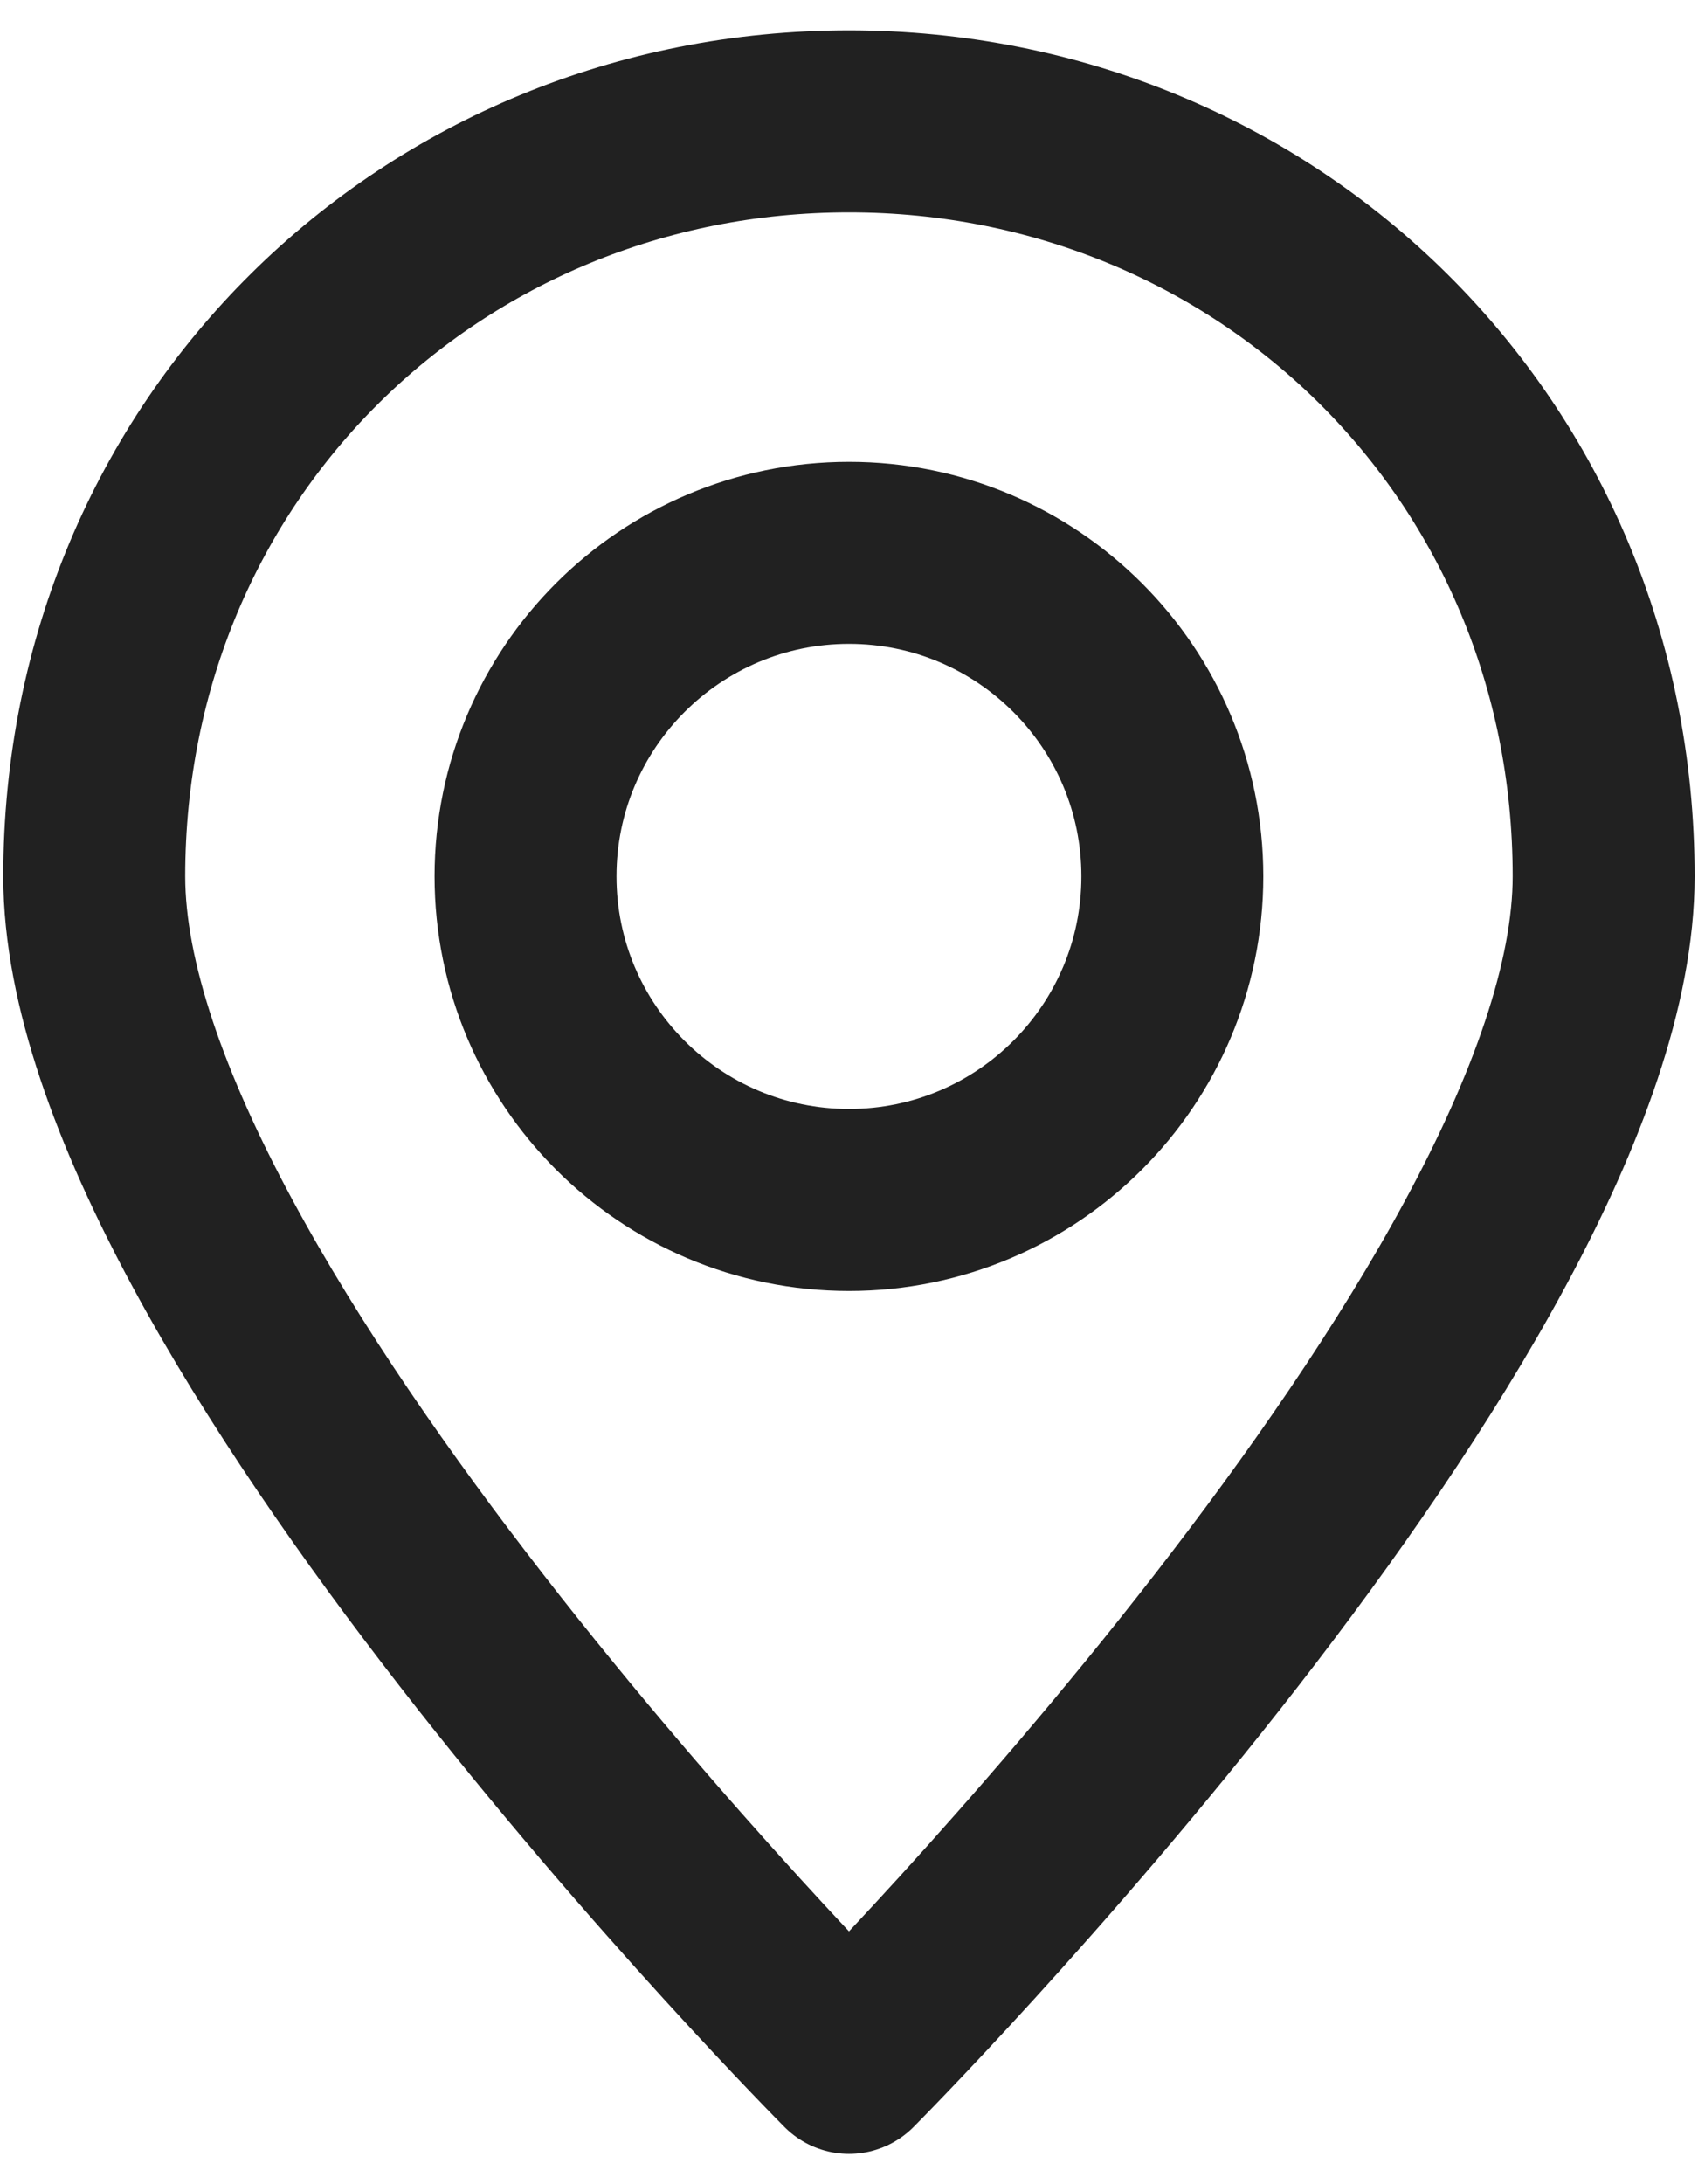 <svg width="14" height="18" viewBox="0 0 14 18" fill="none" xmlns="http://www.w3.org/2000/svg">
<path d="M13.222 7.222C13.222 10.757 7 17 7 17C7 17 0.777 10.757 0.777 7.222C0.777 3.688 3.563 1 7 1C10.436 1 13.222 3.688 13.222 7.222Z" stroke="#212121" stroke-width="1.5" stroke-linecap="round" stroke-linejoin="round"/>
<path d="M9.666 7.222C9.666 8.695 8.472 9.889 7 9.889C5.527 9.889 4.333 8.695 4.333 7.222C4.333 5.75 5.527 4.556 7 4.556C8.472 4.556 9.666 5.75 9.666 7.222Z" stroke="#212121" stroke-width="1.5" stroke-linecap="round" stroke-linejoin="round"/>
</svg>
